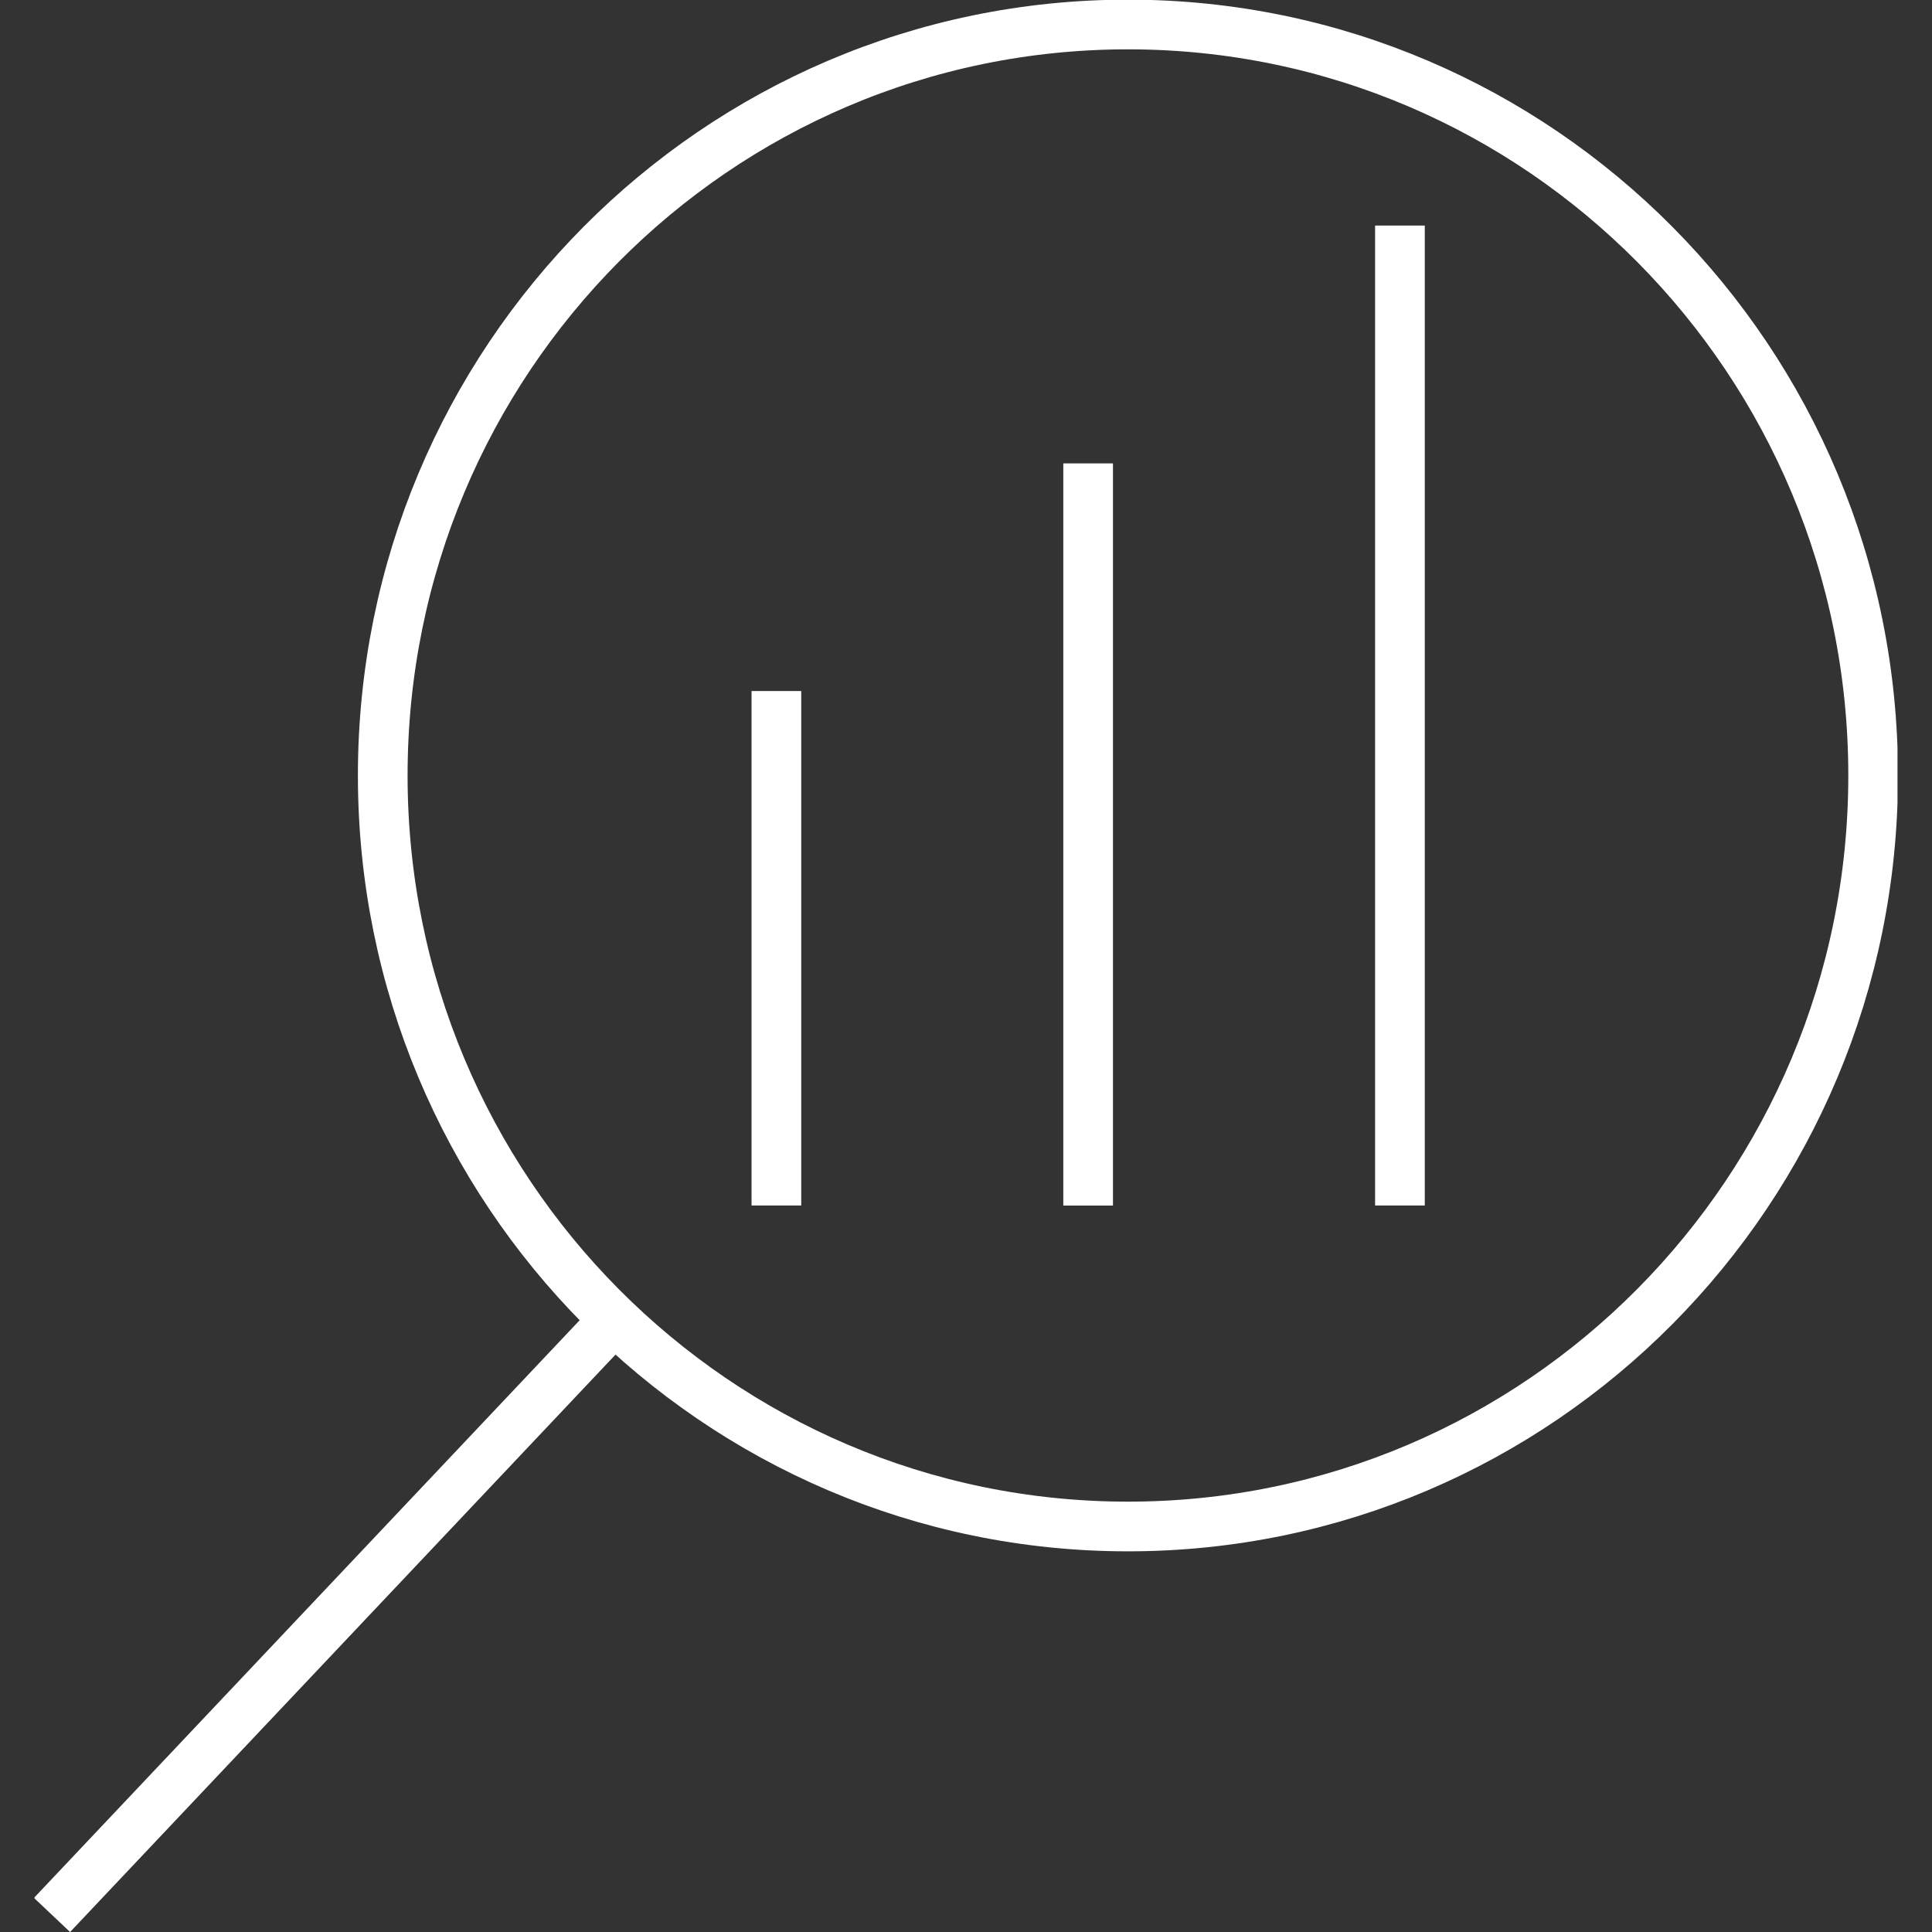 <svg width="28" height="28" viewBox="0 0 28 28" fill="none" xmlns="http://www.w3.org/2000/svg">
<rect x="0" y="0" width="28" height="28" fill="#333333" stroke="none"/>
<g clip-path="url(#clip0_2157_2191)">
<path d="M16.347 22.123C22.312 22.123 27.147 17.25 27.147 11.239C27.147 5.228 22.312 0.355 16.347 0.355C10.382 0.355 5.547 5.228 5.547 11.239C5.547 17.25 10.382 22.123 16.347 22.123Z" stroke="#fff" stroke-width="0.72" stroke-miterlimit="10"/>
<path d="M8.908 19.121L0.754 27.753" stroke="#fff" stroke-width="0.72" stroke-miterlimit="10"/>
<path d="M11.252 10.015V17.471" stroke="#fff" stroke-width="0.72" stroke-miterlimit="10"/>
<path d="M15.77 6.716V17.472" stroke="#fff" stroke-width="0.72" stroke-miterlimit="10"/>
<path d="M20.289 3.269V17.471" stroke="#fff" stroke-width="0.72" stroke-miterlimit="10"/>
</g>
<defs>
<clipPath id="clip0_2157_2191">
<rect width="27" height="28" fill="white" transform="translate(0.5)"/>
</clipPath>
</defs>
</svg>
